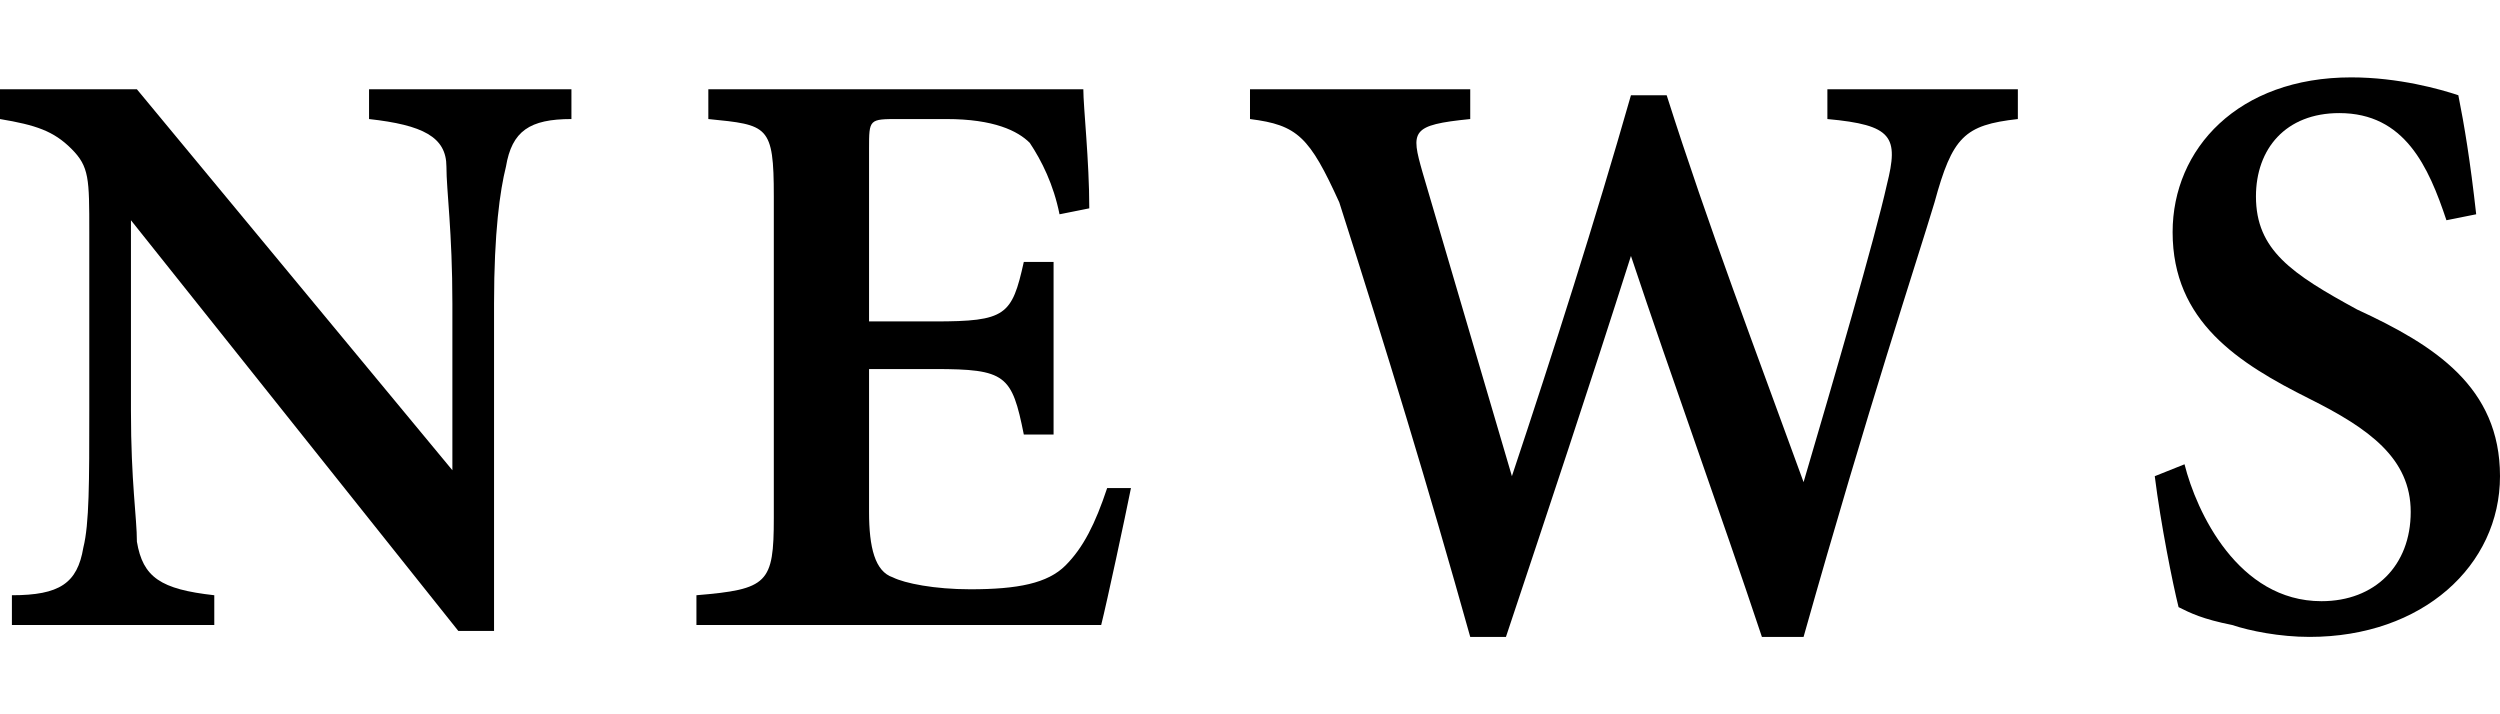 <?xml version="1.0" encoding="utf-8"?>
<!-- Generator: Adobe Illustrator 19.1.0, SVG Export Plug-In . SVG Version: 6.00 Build 0)  -->
<svg version="1.1" id="レイヤー_1" xmlns="http://www.w3.org/2000/svg" xmlns:xlink="http://www.w3.org/1999/xlink" x="0px"
	 y="0px" viewBox="-276 416.5 42 12" style="enable-background:new -276 416.5 42 12;" xml:space="preserve">
<g>
	<path d="M-266.4,418.5c-0.7,0-1,0.2-1.1,0.8c-0.1,0.4-0.2,1.1-0.2,2.3v5.5h-0.6l-5.5-6.9l0,0v3.2c0,1.2,0.1,1.8,0.1,2.2
		c0.1,0.6,0.4,0.8,1.3,0.9v0.5h-3.4v-0.5c0.8,0,1.1-0.2,1.2-0.8c0.1-0.4,0.1-1.1,0.1-2.3v-3c0-0.9,0-1.1-0.3-1.4
		c-0.3-0.3-0.6-0.4-1.2-0.5V418h2.3l5.3,6.4l0,0v-2.8c0-1.2-0.1-1.9-0.1-2.3c0-0.5-0.4-0.7-1.3-0.8V418h3.4V418.5z"/>
	<path d="M-257,424.7c-0.1,0.5-0.4,1.9-0.5,2.3h-6.8v-0.5c1.2-0.1,1.3-0.2,1.3-1.3v-5.4c0-1.2-0.1-1.2-1.1-1.3V418h6.3
		c0,0.3,0.1,1.2,0.1,2l-0.5,0.1c-0.1-0.5-0.3-0.9-0.5-1.2c-0.2-0.2-0.6-0.4-1.4-0.4h-0.8c-0.5,0-0.5,0-0.5,0.5v2.9h1.1
		c1.2,0,1.3-0.1,1.5-1h0.5v2.9h-0.5c-0.2-1-0.3-1.1-1.5-1.1h-1.1v2.4c0,0.6,0.1,1,0.4,1.1c0.2,0.1,0.7,0.2,1.3,0.2
		c0.8,0,1.3-0.1,1.6-0.4c0.3-0.3,0.5-0.7,0.7-1.3H-257z"/>
	<path d="M-242.1,418.5c-0.9,0.1-1.1,0.3-1.4,1.4c-0.3,1-1.1,3.4-2.2,7.3h-0.7c-0.7-2.1-1.5-4.3-2.2-6.4l0,0
		c-0.7,2.2-1.4,4.3-2.1,6.4h-0.6c-0.7-2.5-1.4-4.8-2.2-7.3c-0.5-1.1-0.7-1.3-1.5-1.4V418h3.7v0.5c-1,0.1-1,0.2-0.8,0.9
		c0.5,1.7,1,3.4,1.5,5.1l0,0c0.7-2.1,1.4-4.3,2-6.4h0.6c0.7,2.2,1.5,4.3,2.3,6.5l0,0c0.5-1.7,1.2-4.1,1.4-5c0.2-0.8,0.1-1-1-1.1V418
		h3.2C-242.1,418-242.1,418.5-242.1,418.5z"/>
	<path d="M-234.9,420.2c-0.3-0.9-0.7-1.8-1.8-1.8c-0.9,0-1.4,0.6-1.4,1.4c0,0.9,0.6,1.3,1.7,1.9c1.3,0.6,2.4,1.3,2.4,2.8
		s-1.3,2.7-3.2,2.7c-0.5,0-1-0.1-1.3-0.2c-0.5-0.1-0.7-0.2-0.9-0.3c-0.1-0.4-0.3-1.4-0.4-2.2l0.5-0.2c0.2,0.8,0.9,2.3,2.3,2.3
		c0.9,0,1.5-0.6,1.5-1.5s-0.7-1.4-1.7-1.9c-1.2-0.6-2.3-1.3-2.3-2.8c0-1.4,1.1-2.6,3-2.6c0.8,0,1.5,0.2,1.8,0.3
		c0.1,0.5,0.2,1.1,0.3,2L-234.9,420.2z"/>
</g>
</svg>

